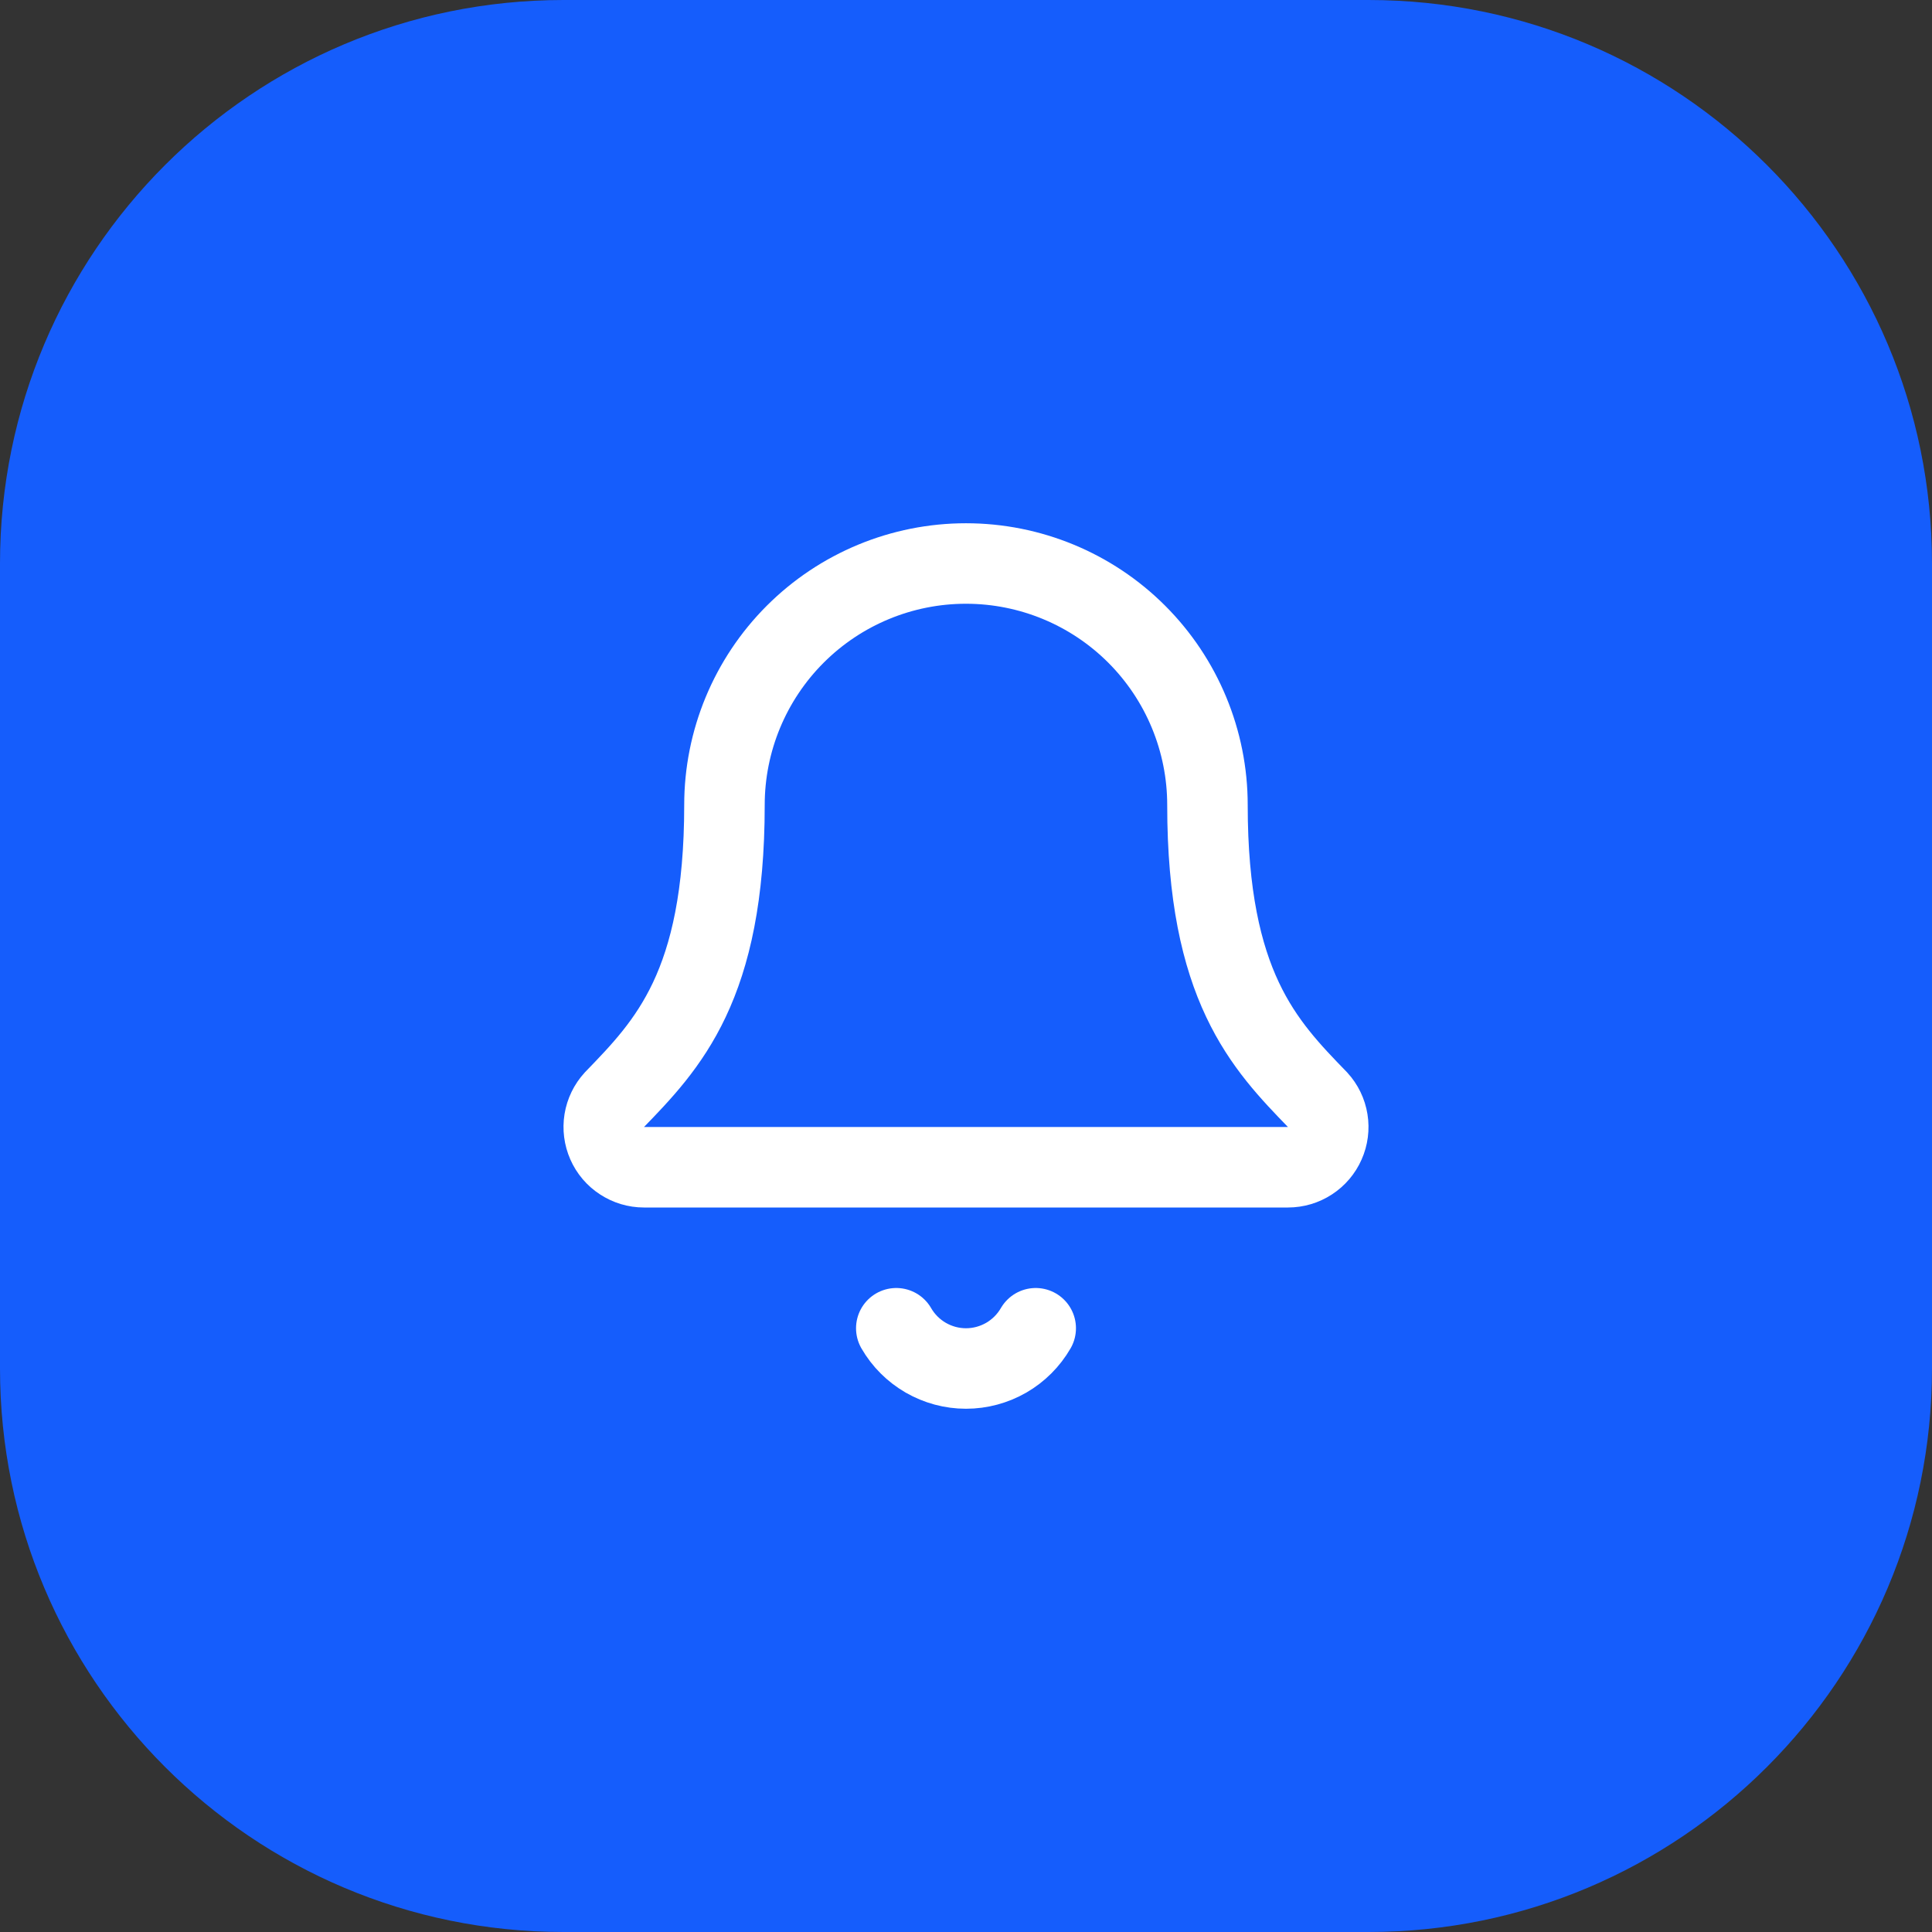 <?xml version="1.0" encoding="utf-8"?>
<svg xmlns="http://www.w3.org/2000/svg" fill="none" height="100%" overflow="visible" preserveAspectRatio="none" style="display: block;" viewBox="0 0 48 48" width="100%">
<rect x="0" y="0" width="48" height="48" fill="#333333" stroke="none"/>
<g id="Container">
<path d="M0 14C0 6.268 6.268 0 14 0H34C41.732 0 48 6.268 48 14V34C48 41.732 41.732 48 34 48H14C6.268 48 0 41.732 0 34V14Z" fill="#155DFC"/>
<g id="Icon">
<path d="M22.268 33C22.443 33.304 22.696 33.556 23 33.732C23.304 33.907 23.648 34 24 34C24.351 34 24.695 33.907 25 33.732C25.304 33.556 25.556 33.304 25.732 33" id="Vector" stroke="white" stroke-linecap="round" stroke-width="2"/>
<path d="M15.261 27.326C15.131 27.469 15.044 27.647 15.013 27.838C14.982 28.03 15.007 28.226 15.085 28.403C15.163 28.581 15.291 28.732 15.454 28.837C15.616 28.943 15.805 29 15.999 29H31.999C32.193 29 32.383 28.944 32.545 28.838C32.708 28.732 32.836 28.582 32.914 28.404C32.993 28.227 33.018 28.031 32.987 27.84C32.956 27.648 32.87 27.47 32.739 27.327C31.409 25.956 29.999 24.499 29.999 20C29.999 18.409 29.367 16.883 28.242 15.757C27.117 14.632 25.591 14 23.999 14C22.408 14 20.882 14.632 19.757 15.757C18.631 16.883 17.999 18.409 17.999 20C17.999 24.499 16.588 25.956 15.261 27.326Z" id="Vector_2" stroke="white" stroke-linecap="round" stroke-width="2"/>
</g>
</g>
</svg>